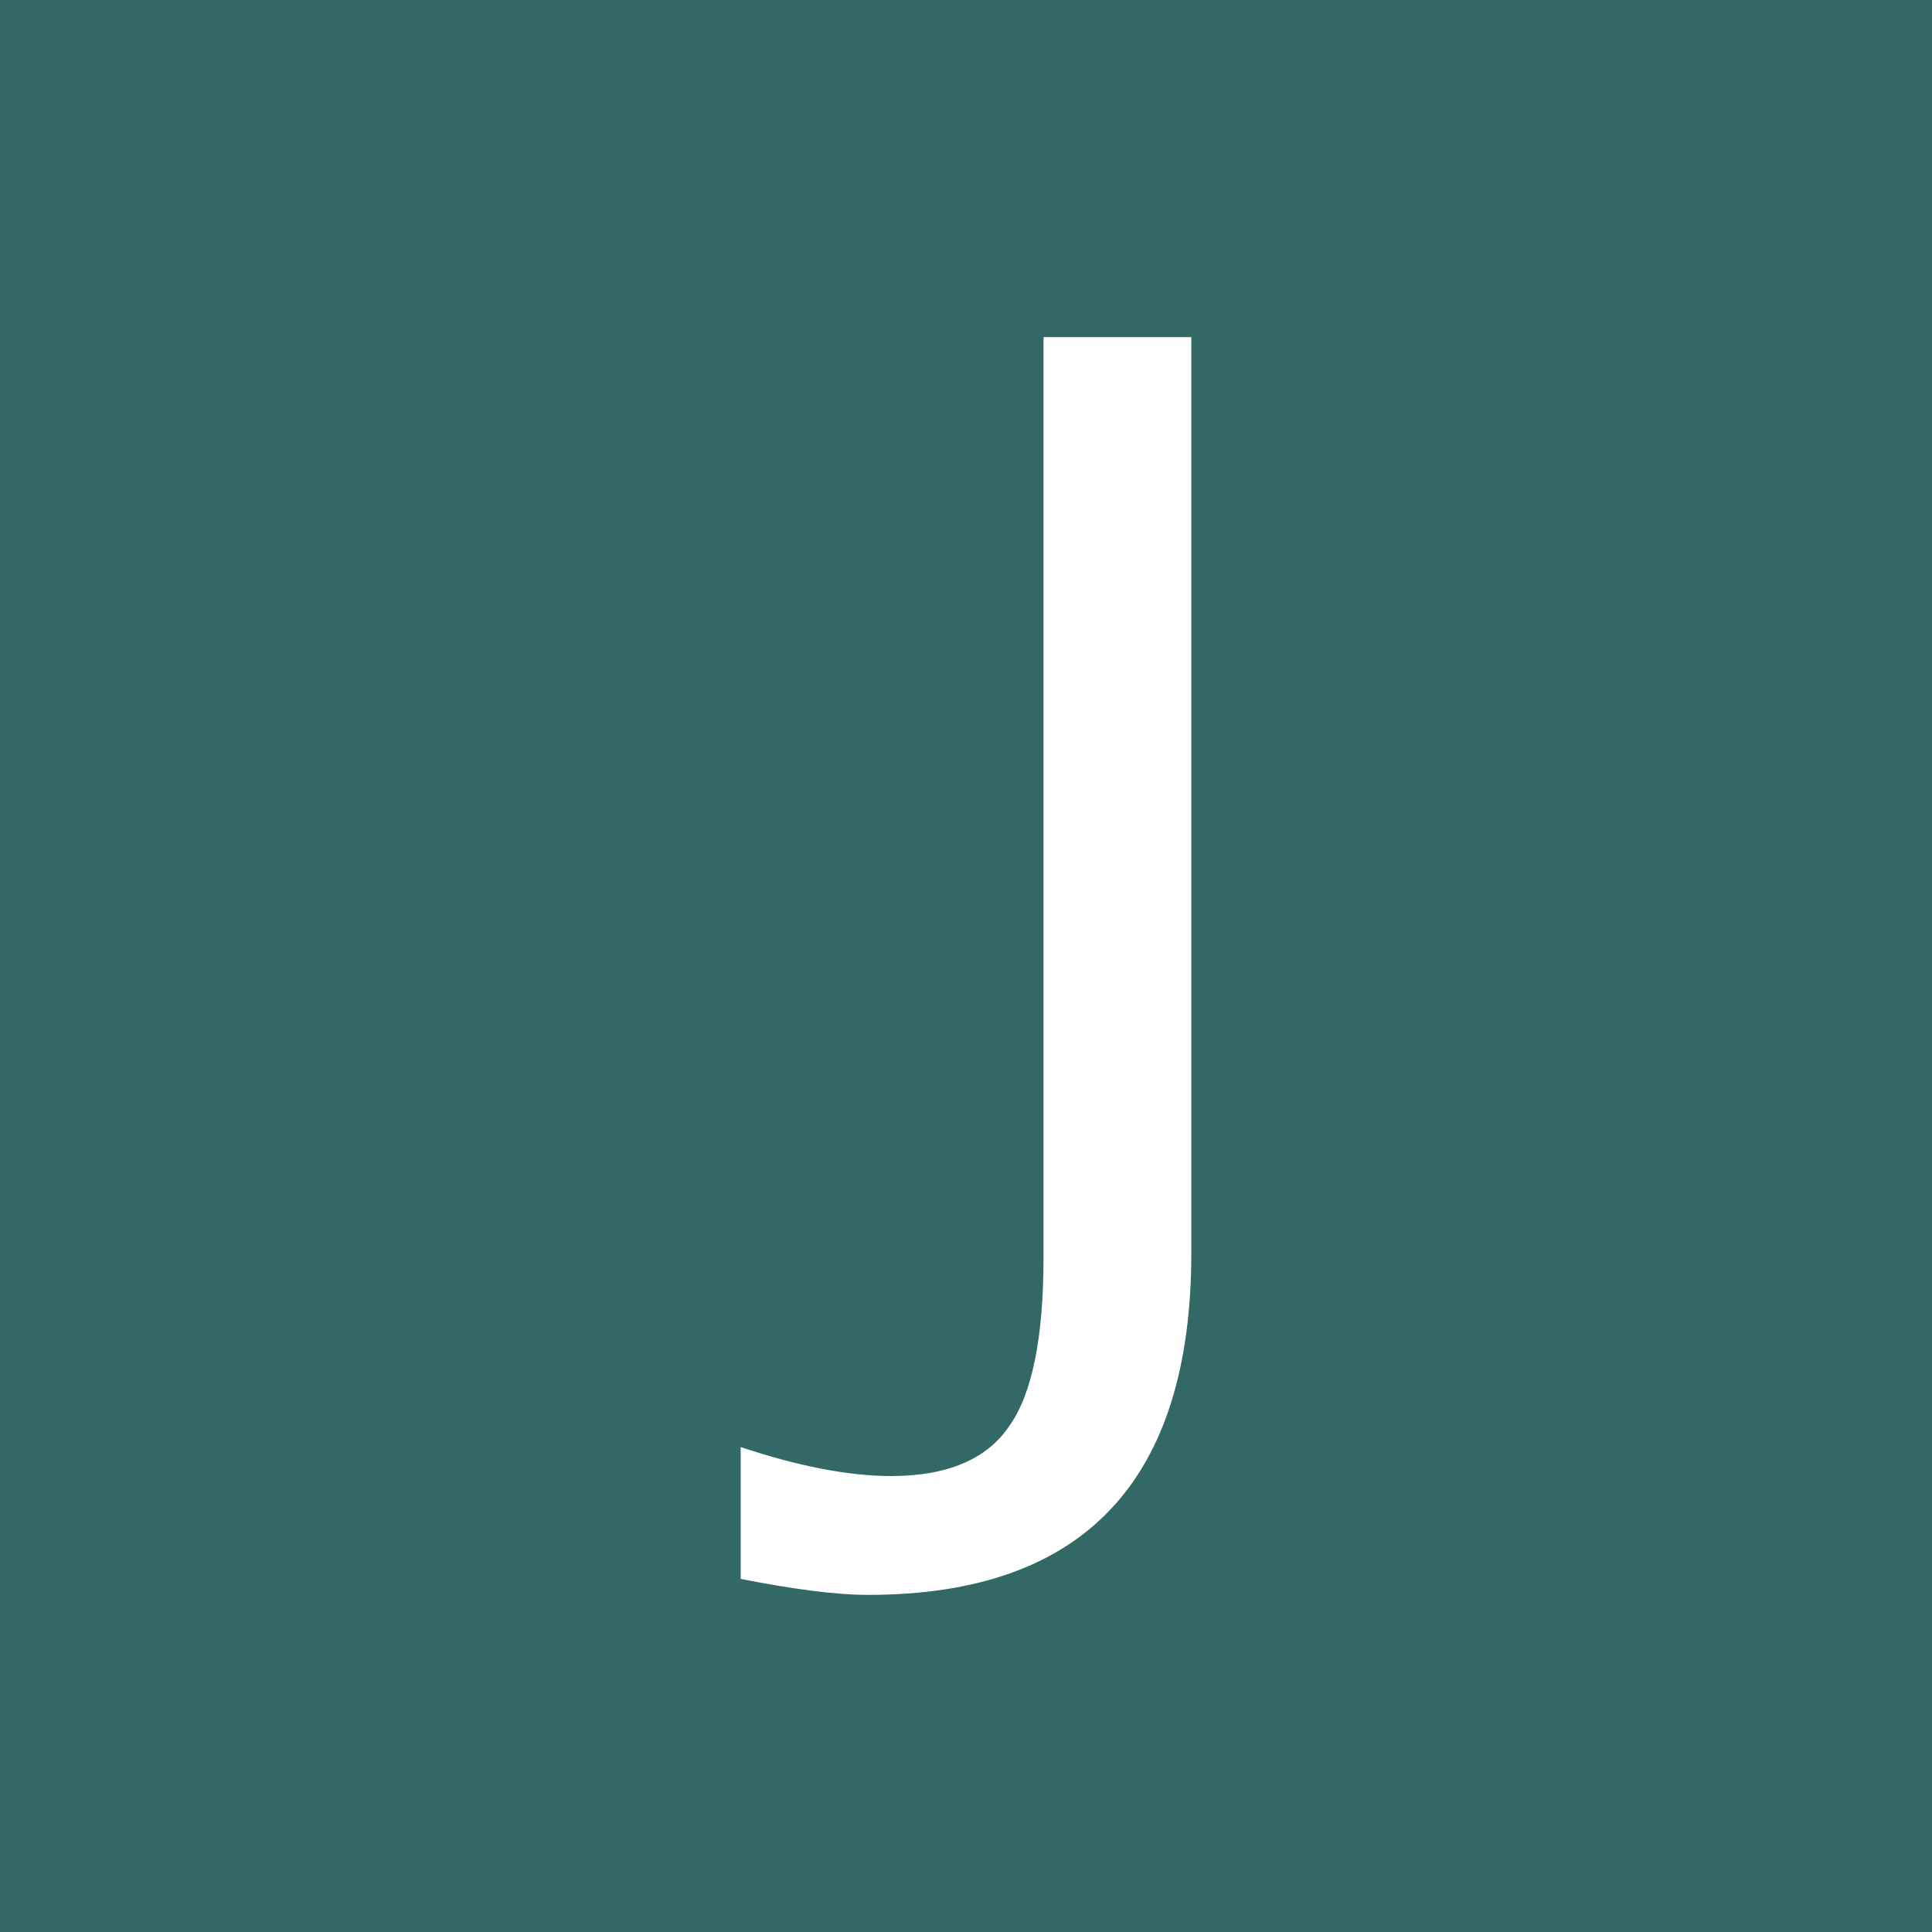 <?xml version="1.0" encoding="UTF-8"?> <svg xmlns="http://www.w3.org/2000/svg" id="Ebene_2" viewBox="0 0 400 400"><defs><style>.cls-1{fill:#fff;}.cls-2{fill:#326967;}</style></defs><g id="Ebene_1-2"><rect class="cls-2" width="400" height="400"></rect><path class="cls-1" d="M153.35,326.9v-27.3c11.7,3.9,22.2,6,31.2,6,11.7,0,19.8-3.6,24.3-10.2,4.8-6.6,7.2-18.3,7.2-35.1V69.8h30.6v189.6c0,47.1-22.2,70.8-66.9,70.8-6.9,0-15.6-1.2-26.4-3.3Z"></path></g></svg> 